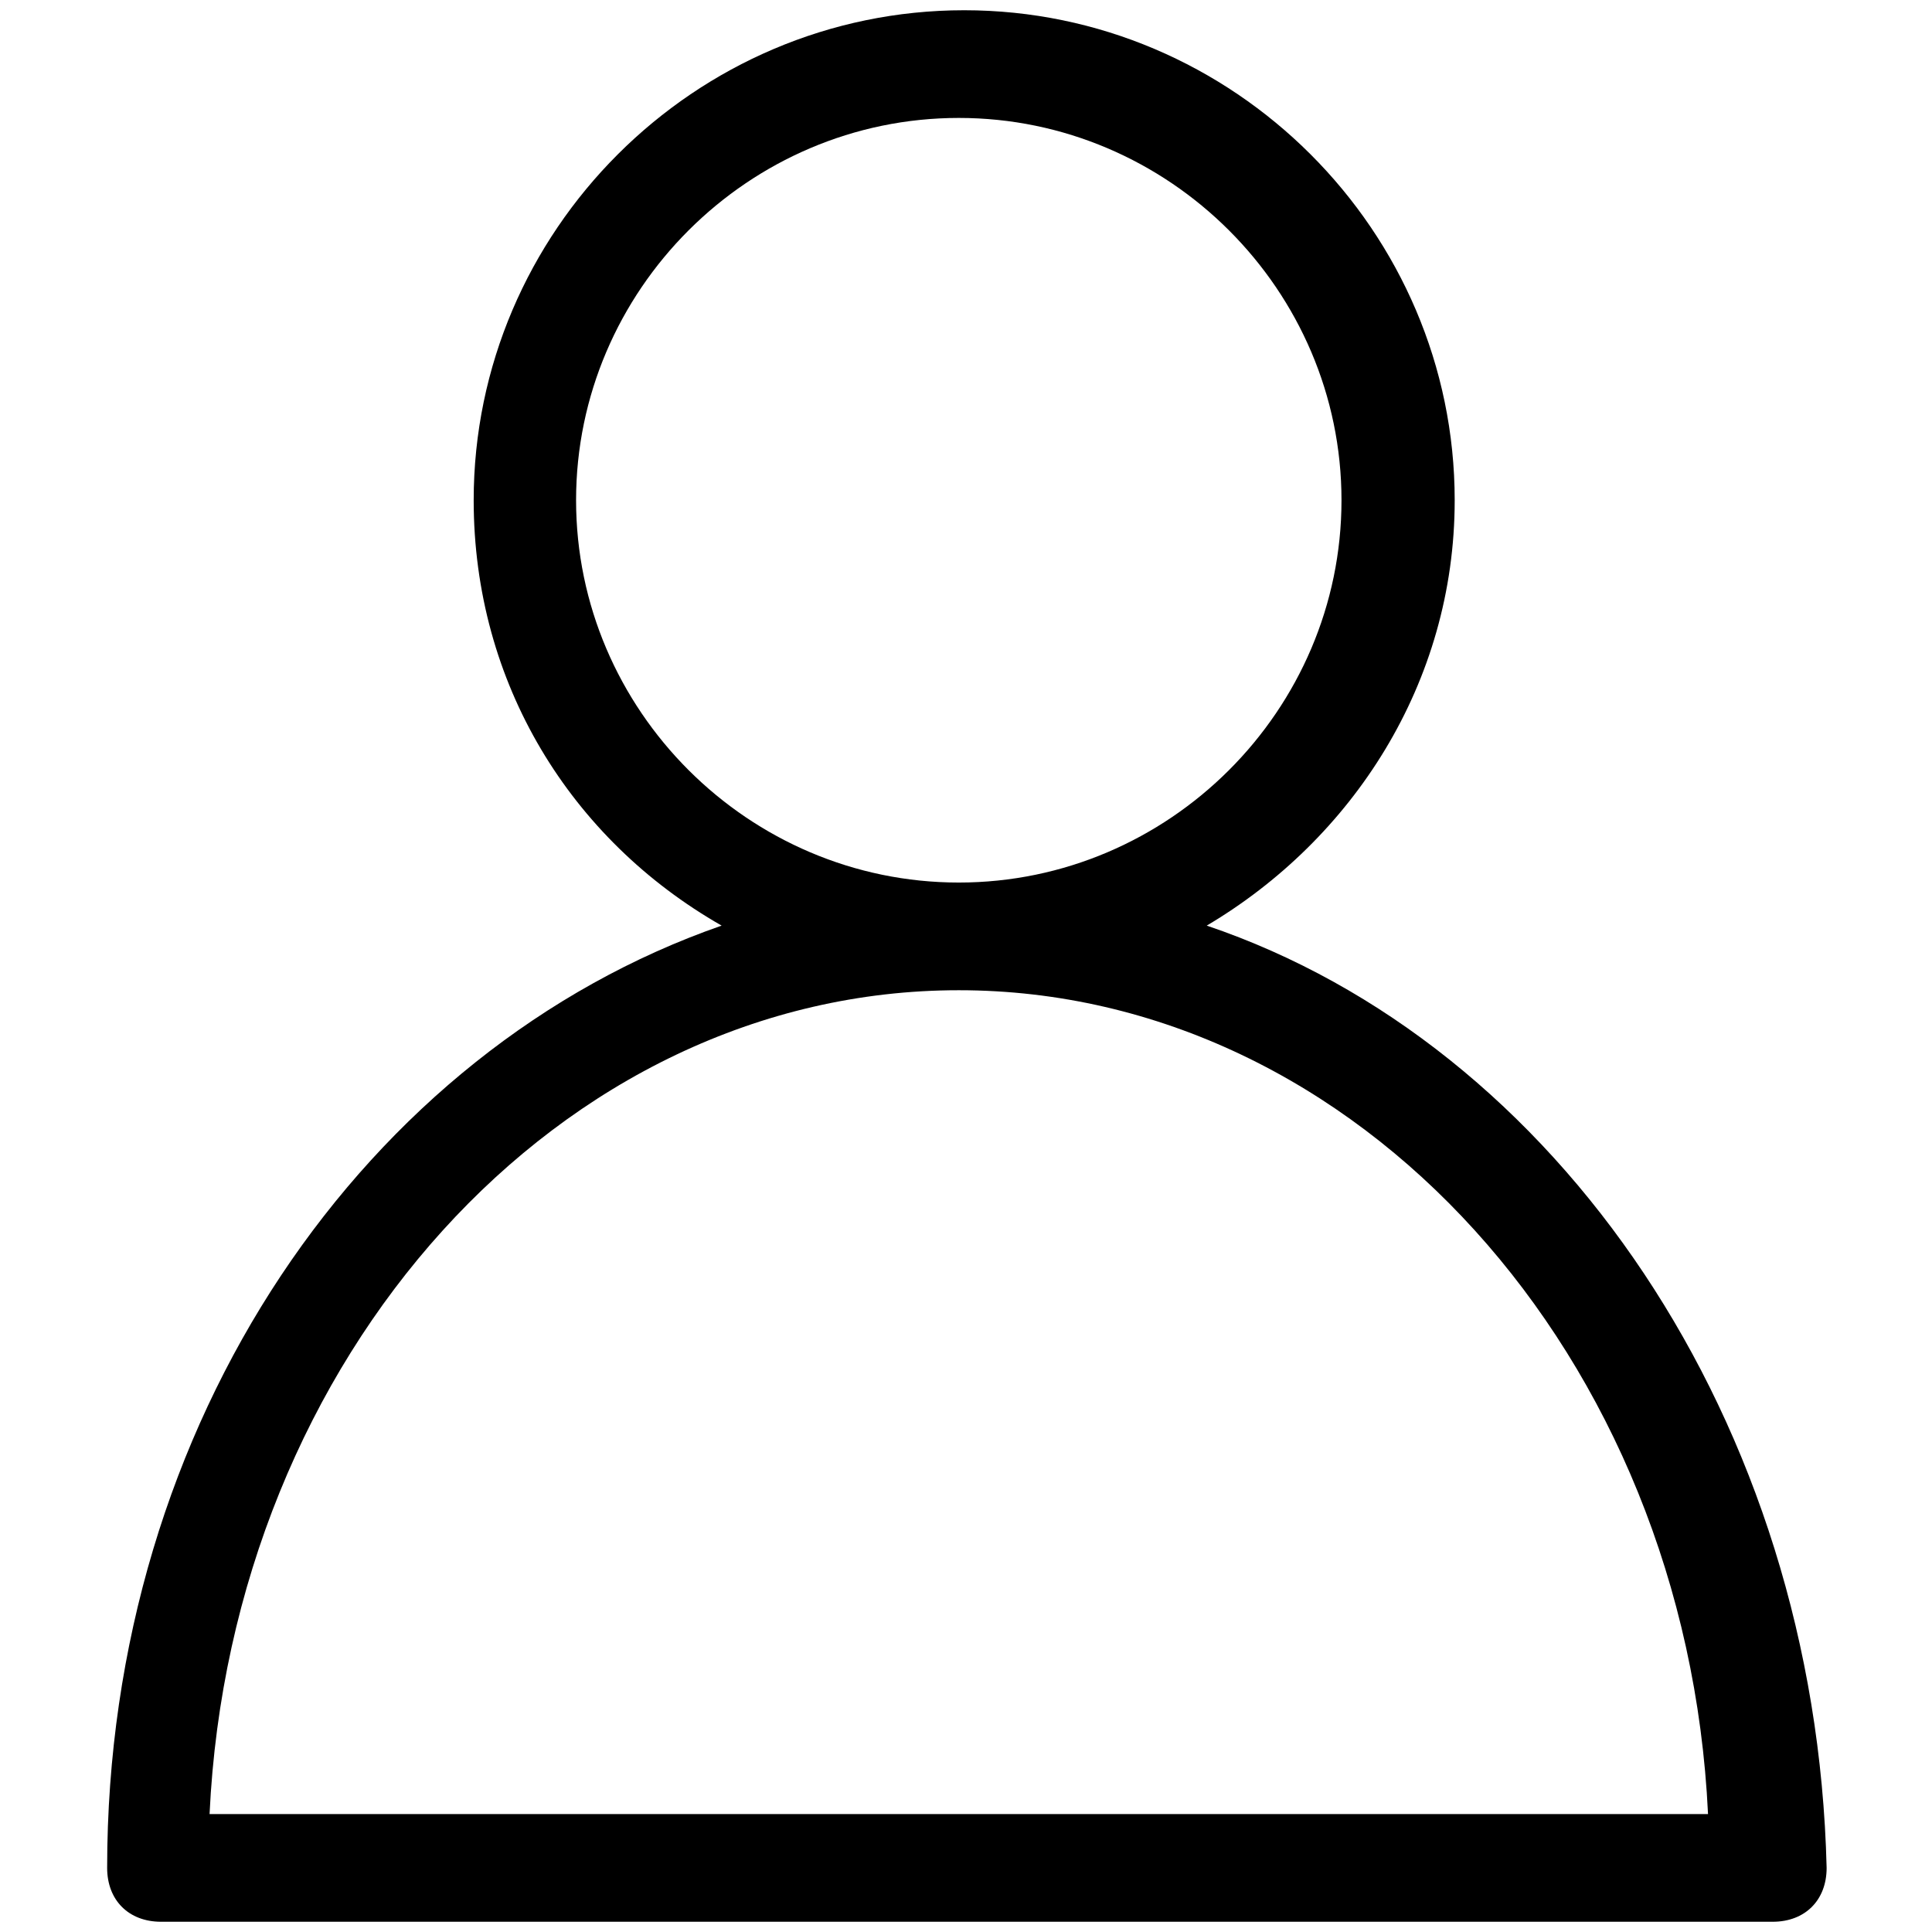 <?xml version="1.0" encoding="UTF-8"?> <svg xmlns="http://www.w3.org/2000/svg" xmlns:xlink="http://www.w3.org/1999/xlink" width="500" zoomAndPan="magnify" viewBox="0 0 375 375" height="500" preserveAspectRatio="xMidYMid meet"> <defs> <clipPath id="356dffc6a1"> <path d="M 20.797 1 L 354.547 1 L 354.547 374 L 20.797 374 Z M 20.797 1 " clip-rule="nonzero"></path> </clipPath> </defs> <g clip-path="url(#356dffc6a1)"> <path fill="#000000" d="M 234.227 179.66 C 262.477 162.938 282.355 132.629 282.355 97.094 C 282.355 44.84 239.461 1.988 187.148 1.988 C 134.836 1.988 91.941 44.84 91.941 97.094 C 91.941 132.629 110.773 162.938 140.066 179.66 C 71.016 203.699 20.797 275.812 20.797 362.559 C 20.797 368.832 24.98 373.012 31.258 373.012 L 344.082 373.012 C 350.359 373.012 354.547 368.832 354.547 362.559 C 352.453 275.812 302.234 202.656 234.227 179.66 Z M 111.816 97.094 C 111.816 56.336 145.297 22.891 186.102 22.891 C 226.906 22.891 260.383 56.336 260.383 97.094 C 260.383 137.855 226.906 171.301 186.102 171.301 C 145.297 171.301 111.816 137.855 111.816 97.094 Z M 40.676 352.109 C 44.859 263.273 108.68 192.203 186.102 192.203 C 263.523 192.203 327.344 263.273 331.527 352.109 Z M 40.676 352.109 " fill-opacity="1" fill-rule="nonzero"></path> </g> </svg> 